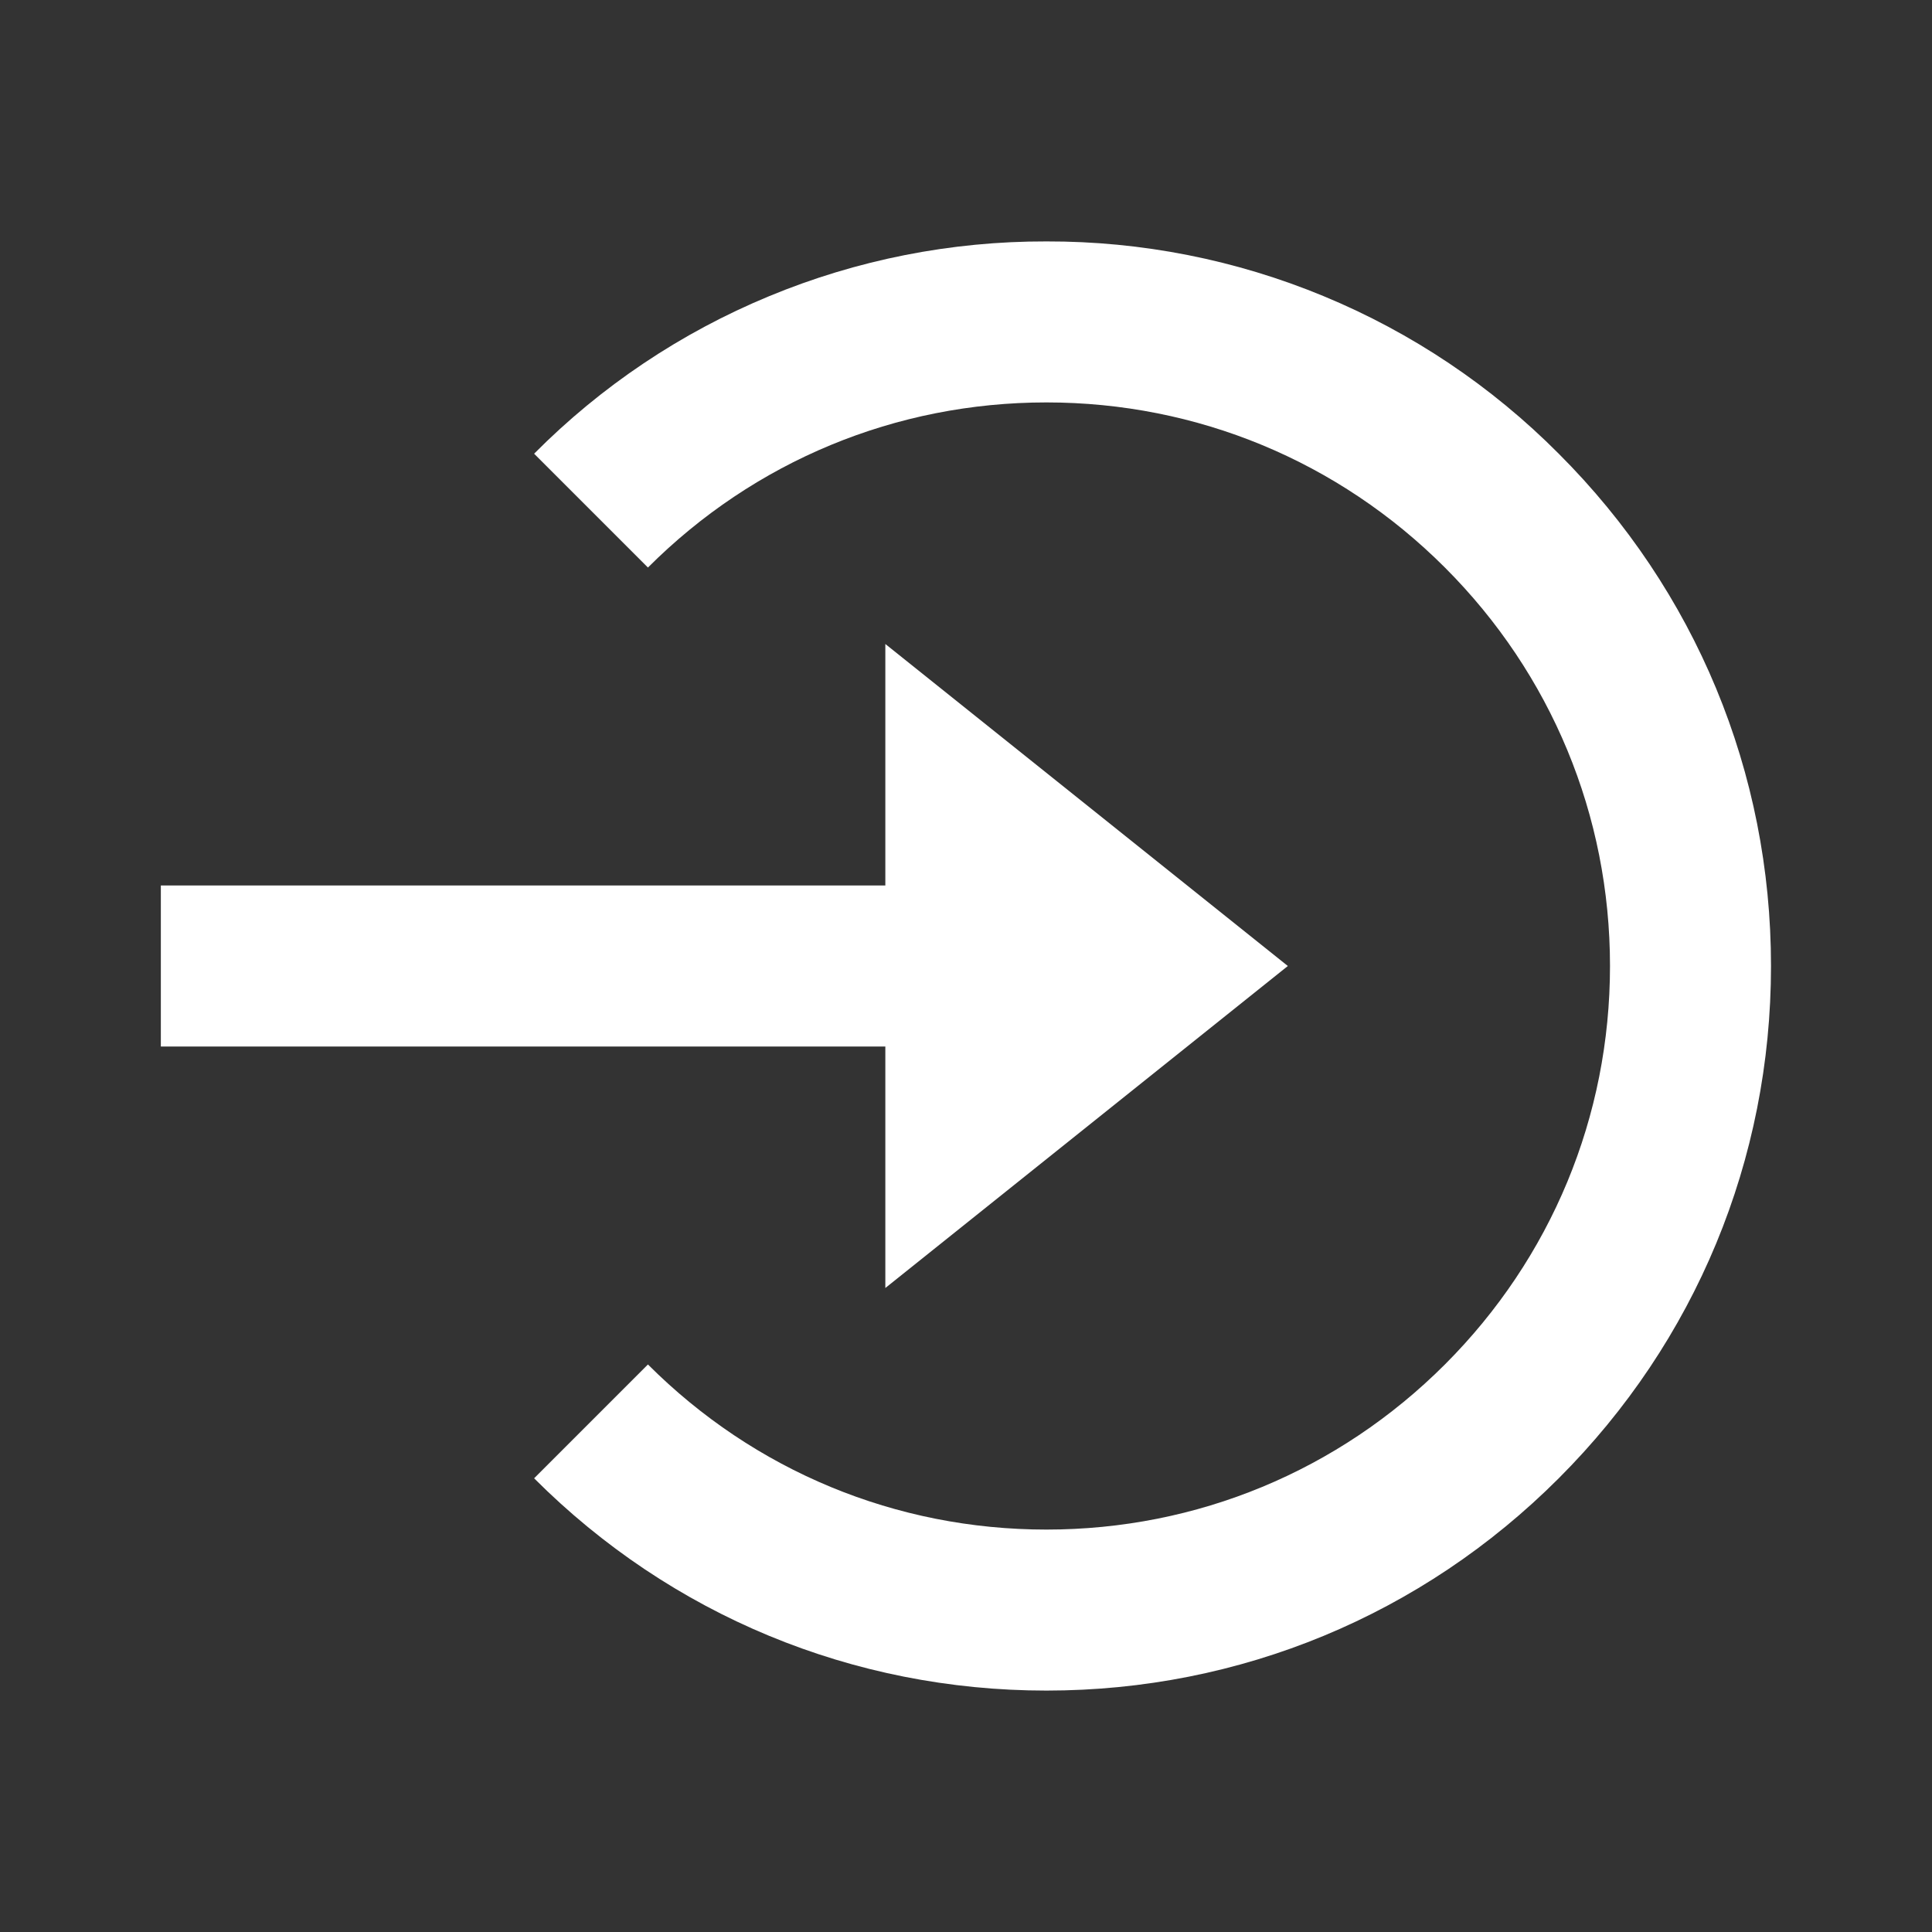 <svg width="24" height="24" viewBox="0 0 24 24" fill="none" xmlns="http://www.w3.org/2000/svg">
<rect x="0" y="0" width="24" height="24" fill="#333333" stroke="none"/>
<path d="M10.998 16L15.998 12L10.998 8V11H1.998V13H10.998V16Z" fill="white"/>
<path d="M12.999 2.999C11.816 2.996 10.645 3.227 9.553 3.68C8.46 4.132 7.468 4.797 6.635 5.636L8.049 7.05C9.371 5.728 11.129 4.999 12.999 4.999C14.869 4.999 16.627 5.728 17.949 7.05C19.271 8.372 20 10.13 20 12C20 13.87 19.271 15.628 17.949 16.95C16.627 18.272 14.869 19.001 12.999 19.001C11.129 19.001 9.371 18.272 8.049 16.95L6.635 18.364C8.334 20.064 10.594 21.001 12.999 21.001C15.404 21.001 17.664 20.064 19.363 18.364C21.063 16.665 22 14.405 22 12C22 9.595 21.063 7.335 19.363 5.636C18.529 4.797 17.537 4.132 16.445 3.68C15.353 3.227 14.181 2.996 12.999 2.999Z" fill="white"/>
</svg>
